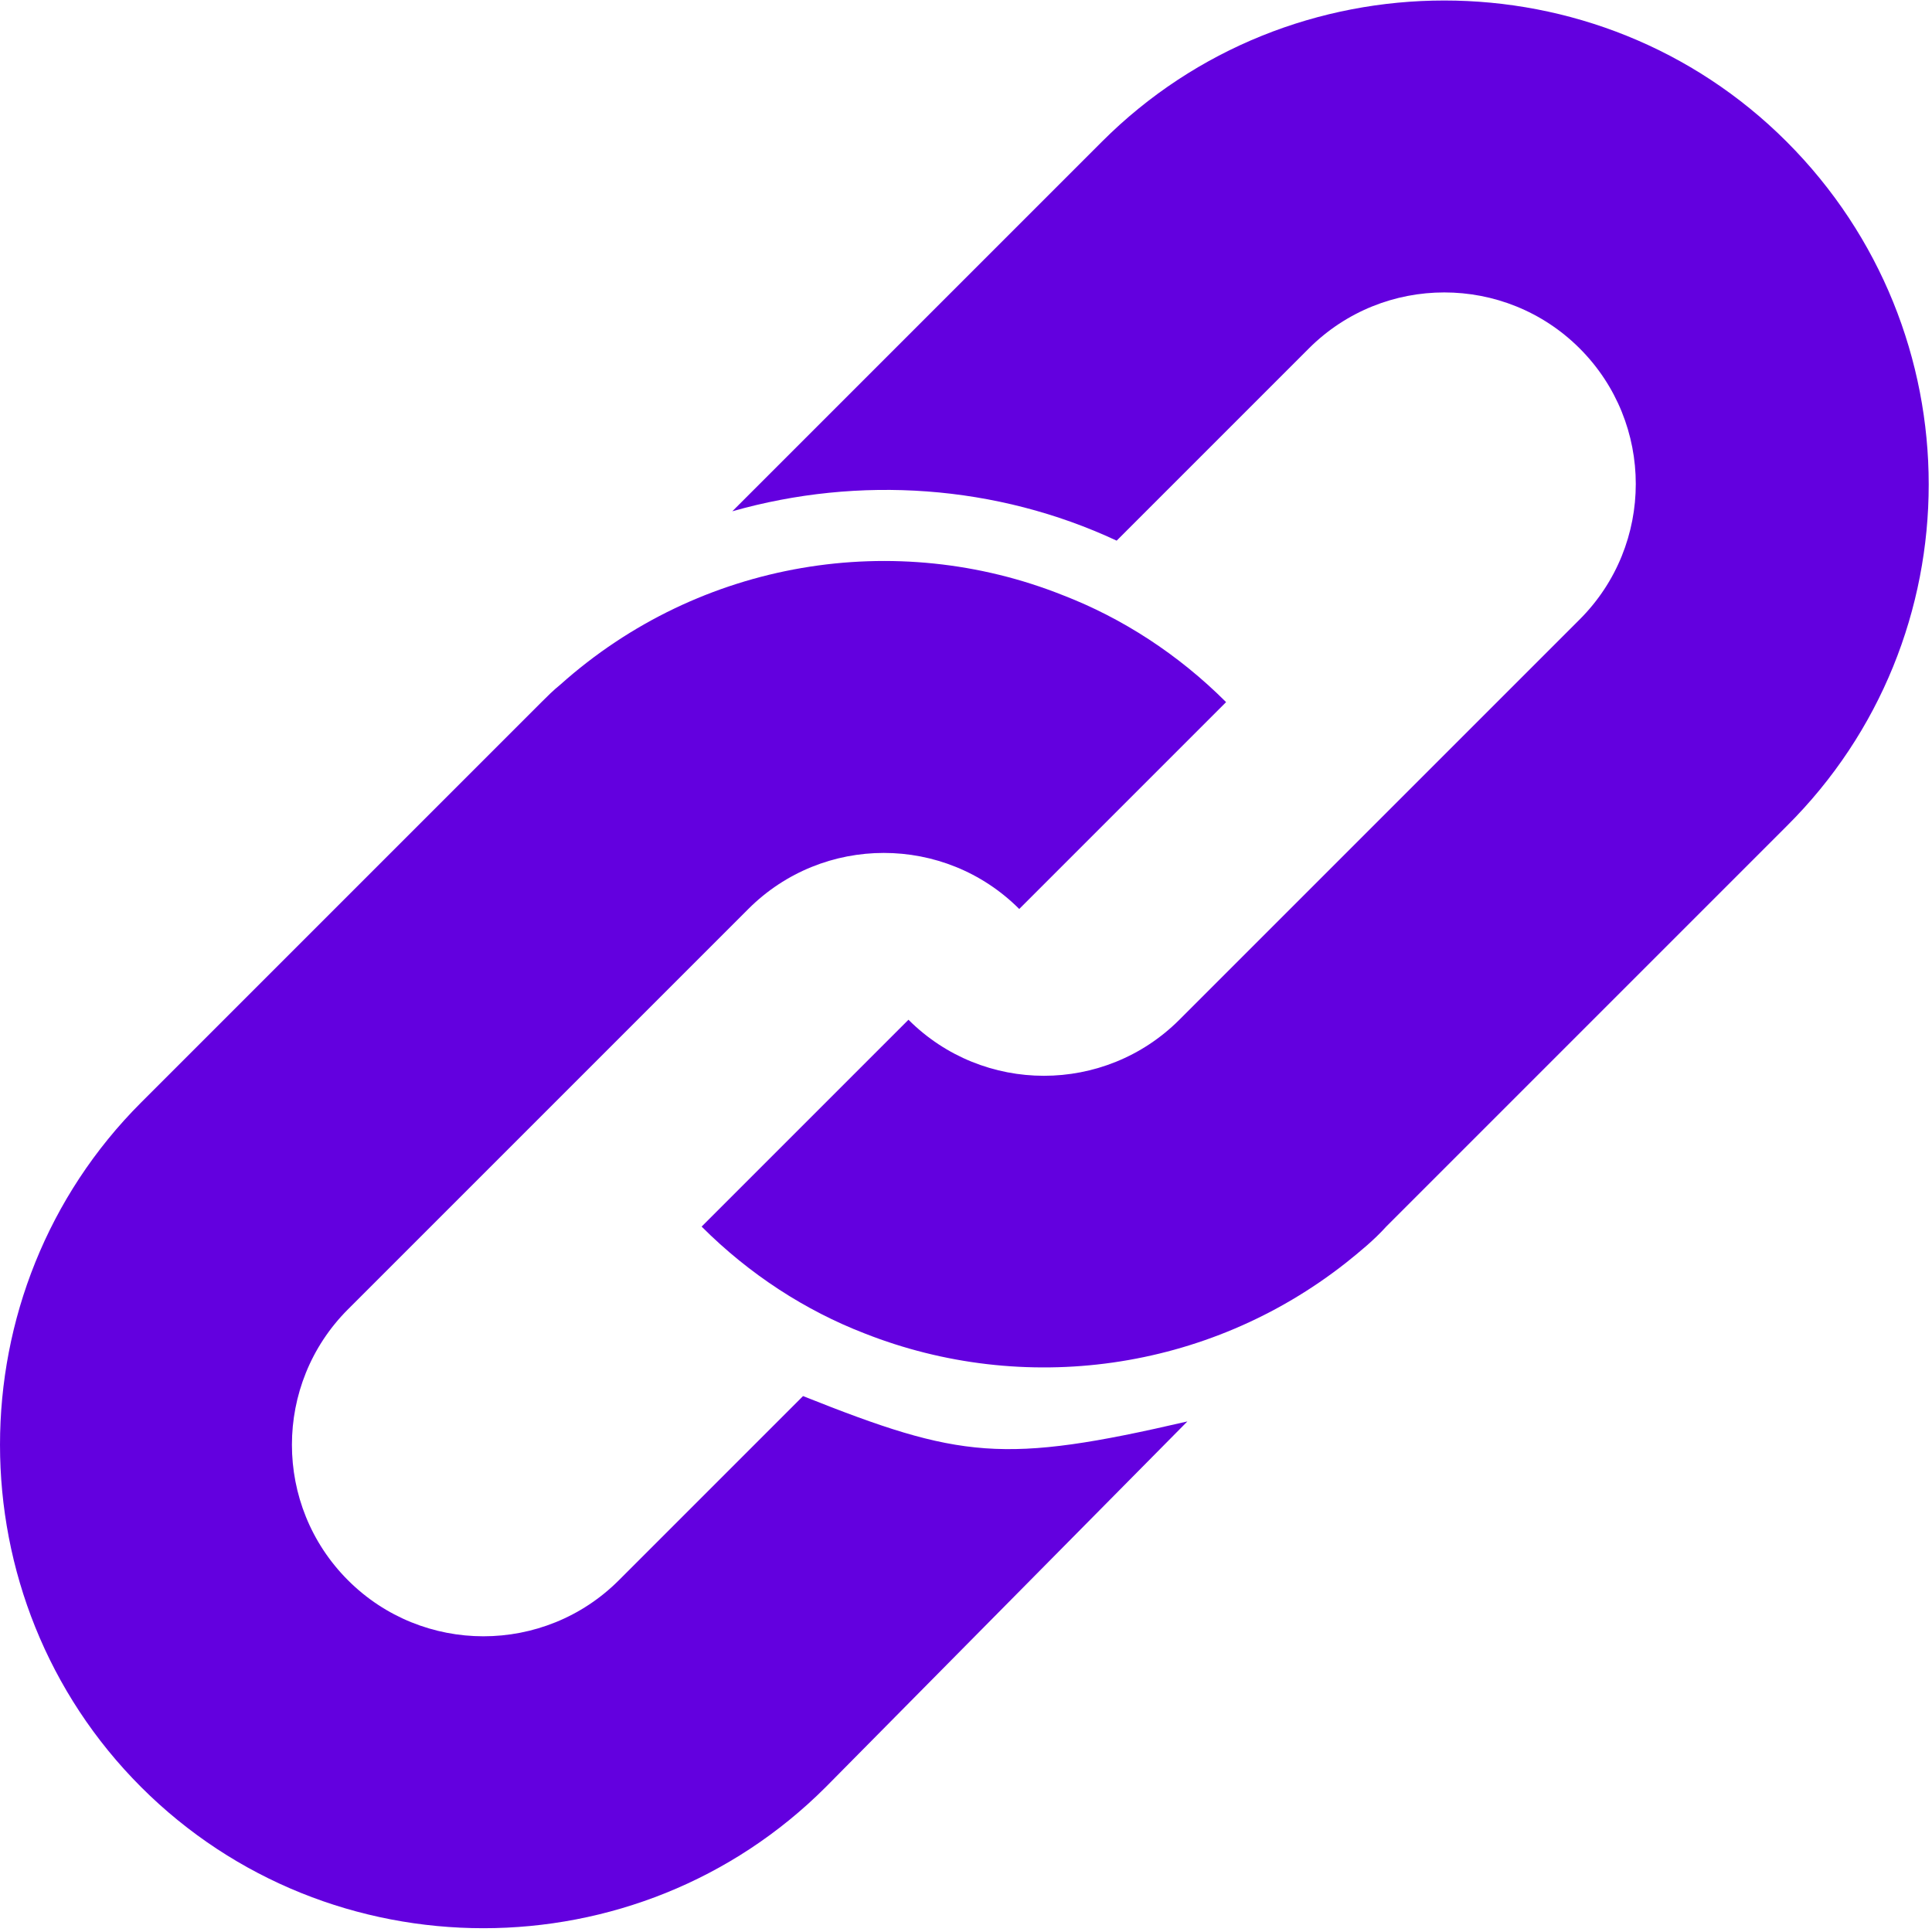 <svg width="443" height="443" viewBox="0 0 443 443" fill="none" xmlns="http://www.w3.org/2000/svg">
<g clip-path="url(#clip0_176_212)">
<path d="M409.657 32.474C366.511 -10.672 295.825 -10.672 252.679 32.474L167.916 117.236C196.986 108.974 228.505 111.116 256.045 123.968L300.108 79.904C317.244 62.768 345.09 62.768 362.226 79.904C379.362 97.04 379.362 124.886 362.226 142.022L306.84 197.408L270.426 233.822C253.29 250.958 225.444 250.958 208.307 233.822L160.877 281.252C171.893 292.269 184.745 300.53 198.209 305.732C234.624 320.114 276.852 314.606 308.676 289.513C311.736 287.066 315.102 284.312 317.856 281.251L375.078 224.029L409.656 189.451C453.109 146.306 453.109 75.926 409.657 32.474Z" fill="#6300DF"/>
<path d="M184.135 320.114L141.907 362.342C124.771 379.479 96.925 379.479 79.789 362.342C62.653 345.206 62.653 317.361 79.789 300.224L171.589 208.425C188.725 191.289 216.571 191.289 233.708 208.425L281.138 160.995C270.122 149.979 257.27 141.717 243.806 136.515C205.556 121.215 160.574 128.253 128.444 157.017C126.914 158.241 125.384 159.771 124.16 160.995L32.36 252.794C-10.786 295.94 -10.786 366.626 32.36 409.773C75.506 452.919 146.192 452.919 189.338 409.773L272.265 325.928C230.035 335.719 220.243 334.496 184.135 320.114Z" fill="#6300DF"/>
</g>
<defs>
<clipPath id="clip0_176_212">
<rect width="442.246" height="442.246" fill="white"/>
</clipPath>
</defs>
</svg>
